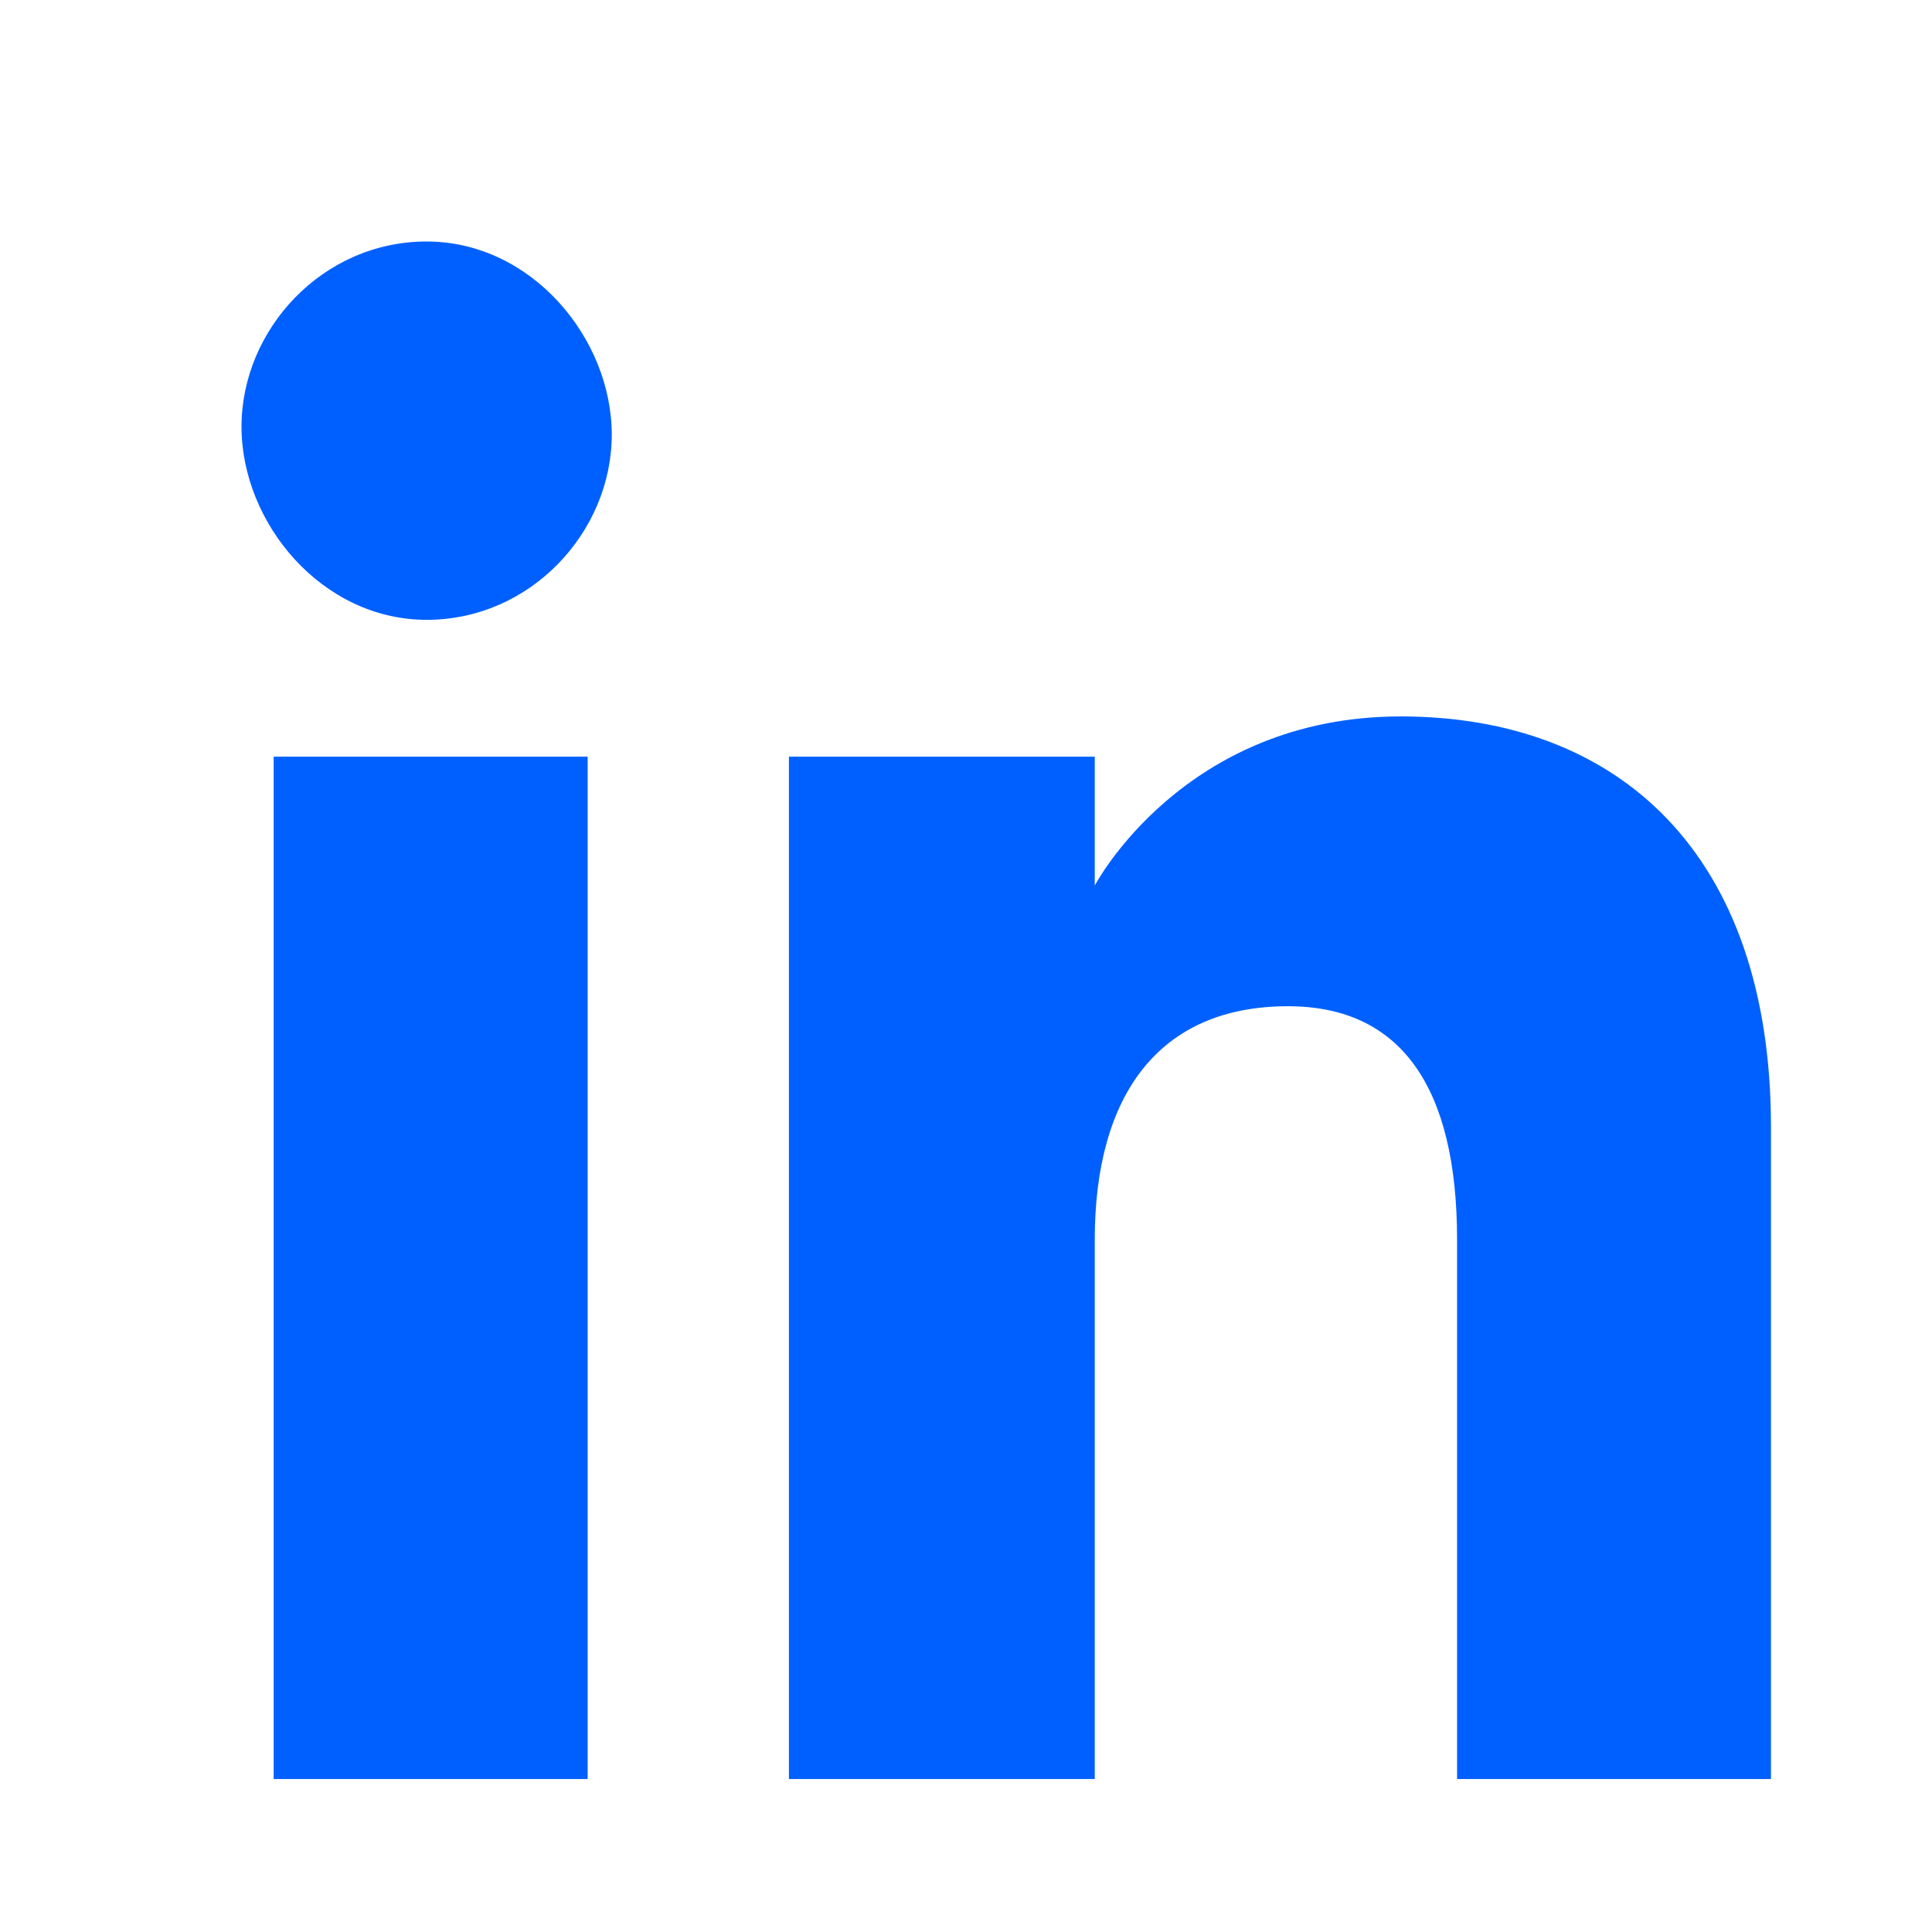 <svg width="17" height="17" viewBox="0 0 17 17" fill="none" xmlns="http://www.w3.org/2000/svg">
<path fill-rule="evenodd" clip-rule="evenodd" d="M3.754 5.454C4.675 5.454 5.383 4.675 5.383 3.825C5.383 2.975 4.675 2.125 3.754 2.125C2.833 2.125 2.125 2.904 2.125 3.754C2.125 4.604 2.833 5.454 3.754 5.454ZM5.171 6.658H2.408V15.654H5.171V6.658ZM11.333 8.854C10.2 8.854 9.633 9.633 9.633 10.908V15.654H6.942V6.658H9.633V7.792C9.633 7.792 10.412 6.304 12.325 6.304C14.238 6.304 15.583 7.508 15.583 9.917V15.654H12.821V10.908C12.821 9.563 12.325 8.854 11.333 8.854Z" fill="#0060FF"/>
</svg>
